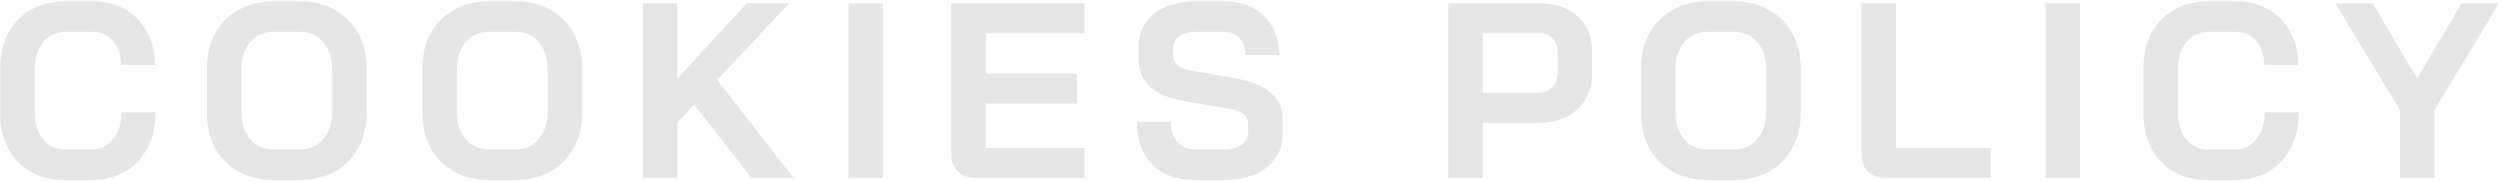 <svg width="1503" height="109" viewBox="0 0 1503 109" fill="none" xmlns="http://www.w3.org/2000/svg">
<path d="M38.848 108.201C31.148 108.201 24.348 106.551 18.448 103.251C12.648 99.951 8.148 95.301 4.948 89.301C1.748 83.201 0.148 76.201 0.148 68.301V40.701C0.148 32.801 1.748 25.851 4.948 19.851C8.248 13.751 12.848 9.051 18.748 5.751C24.748 2.451 31.648 0.801 39.448 0.801H55.348C62.848 0.801 69.448 2.401 75.148 5.601C80.848 8.801 85.248 13.301 88.348 19.101C91.548 24.801 93.148 31.451 93.148 39.051H72.748C72.748 33.051 71.148 28.251 67.948 24.651C64.748 20.951 60.548 19.101 55.348 19.101H39.448C33.848 19.101 29.348 21.201 25.948 25.401C22.548 29.501 20.848 34.901 20.848 41.601V67.401C20.848 74.101 22.498 79.551 25.798 83.751C29.098 87.851 33.448 89.901 38.848 89.901H55.048C60.348 89.901 64.648 87.851 67.948 83.751C71.348 79.651 73.048 74.251 73.048 67.551H93.448C93.448 75.651 91.848 82.801 88.648 89.001C85.448 95.101 80.948 99.851 75.148 103.251C69.348 106.551 62.648 108.201 55.048 108.201H38.848Z" fill="black" fill-opacity="0.1"/>
<path d="M164.47 108.201C156.57 108.201 149.57 106.551 143.47 103.251C137.47 99.851 132.77 95.151 129.37 89.151C126.07 83.051 124.42 76.001 124.42 68.001V41.001C124.42 33.001 126.07 26.001 129.37 20.001C132.77 13.901 137.47 9.201 143.47 5.901C149.57 2.501 156.57 0.801 164.47 0.801H180.37C188.27 0.801 195.22 2.501 201.22 5.901C207.32 9.201 212.02 13.901 215.32 20.001C218.72 26.001 220.42 33.001 220.42 41.001V68.001C220.42 76.001 218.72 83.051 215.32 89.151C212.02 95.151 207.32 99.851 201.22 103.251C195.22 106.551 188.27 108.201 180.37 108.201H164.47ZM180.37 89.901C186.17 89.901 190.82 87.801 194.32 83.601C197.92 79.401 199.72 73.901 199.72 67.101V41.901C199.72 35.101 197.92 29.601 194.32 25.401C190.82 21.201 186.17 19.101 180.37 19.101H164.47C158.67 19.101 153.97 21.201 150.37 25.401C146.87 29.601 145.12 35.101 145.12 41.901V67.101C145.12 73.901 146.87 79.401 150.37 83.601C153.97 87.801 158.67 89.901 164.47 89.901H180.37Z" fill="black" fill-opacity="0.1"/>
<path d="M294.015 108.201C286.115 108.201 279.115 106.551 273.015 103.251C267.015 99.851 262.315 95.151 258.915 89.151C255.615 83.051 253.965 76.001 253.965 68.001V41.001C253.965 33.001 255.615 26.001 258.915 20.001C262.315 13.901 267.015 9.201 273.015 5.901C279.115 2.501 286.115 0.801 294.015 0.801H309.915C317.815 0.801 324.765 2.501 330.765 5.901C336.865 9.201 341.565 13.901 344.865 20.001C348.265 26.001 349.965 33.001 349.965 41.001V68.001C349.965 76.001 348.265 83.051 344.865 89.151C341.565 95.151 336.865 99.851 330.765 103.251C324.765 106.551 317.815 108.201 309.915 108.201H294.015ZM309.915 89.901C315.715 89.901 320.365 87.801 323.865 83.601C327.465 79.401 329.265 73.901 329.265 67.101V41.901C329.265 35.101 327.465 29.601 323.865 25.401C320.365 21.201 315.715 19.101 309.915 19.101H294.015C288.215 19.101 283.515 21.201 279.915 25.401C276.415 29.601 274.665 35.101 274.665 41.901V67.101C274.665 73.901 276.415 79.401 279.915 83.601C283.515 87.801 288.215 89.901 294.015 89.901H309.915Z" fill="black" fill-opacity="0.1"/>
<path d="M451.91 107.001L417.26 62.901L407.21 73.701V107.001H386.51V2.001H407.21V47.301L448.91 2.001H474.41L431.21 48.051L477.11 107.001H451.91Z" fill="black" fill-opacity="0.1"/>
<path d="M510.084 2.001H530.784V107.001H510.084V2.001Z" fill="black" fill-opacity="0.1"/>
<path d="M586.468 107.001C582.168 107.001 578.668 105.701 575.968 103.101C573.268 100.501 571.918 97.101 571.918 92.901V2.001H652.018V20.001H592.618V44.301H647.518V62.301H592.618V89.001H652.018V107.001H586.468Z" fill="black" fill-opacity="0.1"/>
<path d="M718.607 108.201C707.607 108.201 699.007 105.151 692.807 99.051C686.607 92.851 683.507 84.251 683.507 73.251H703.907C703.907 78.451 705.207 82.551 707.807 85.551C710.507 88.451 714.207 89.901 718.907 89.901H735.557C739.957 89.901 743.507 89.001 746.207 87.201C749.007 85.301 750.407 82.801 750.407 79.701V74.601C750.407 69.701 746.807 66.651 739.607 65.451L712.007 60.801C703.007 59.301 696.157 56.451 691.457 52.251C686.857 47.951 684.557 42.501 684.557 35.901V27.501C684.557 22.201 685.957 17.551 688.757 13.551C691.657 9.451 695.707 6.301 700.907 4.101C706.207 1.901 712.307 0.801 719.207 0.801H736.157C742.657 0.801 748.407 2.151 753.407 4.851C758.407 7.551 762.257 11.351 764.957 16.251C767.757 21.051 769.157 26.651 769.157 33.051H748.757C748.757 28.851 747.607 25.501 745.307 23.001C743.007 20.401 739.957 19.101 736.157 19.101H719.207C715.007 19.101 711.607 20.001 709.007 21.801C706.507 23.601 705.257 26.001 705.257 29.001V33.051C705.257 38.051 708.707 41.151 715.607 42.351L743.057 47.151C752.157 48.751 759.107 51.601 763.907 55.701C768.707 59.701 771.107 64.901 771.107 71.301V81.201C771.107 86.501 769.607 91.201 766.607 95.301C763.707 99.401 759.607 102.601 754.307 104.901C749.007 107.101 742.857 108.201 735.857 108.201H718.607Z" fill="black" fill-opacity="0.1"/>
<path d="M870.758 2.001H926.108C932.208 2.001 937.608 3.201 942.308 5.601C947.008 7.901 950.658 11.251 953.258 15.651C955.858 19.951 957.158 24.901 957.158 30.501V44.451C957.158 50.251 955.808 55.401 953.108 59.901C950.408 64.301 946.608 67.751 941.708 70.251C936.908 72.651 931.308 73.851 924.908 73.851H891.458V107.001H870.758V2.001ZM924.608 55.851C928.108 55.851 930.958 54.751 933.158 52.551C935.358 50.251 936.458 47.251 936.458 43.551V31.401C936.458 27.901 935.458 25.151 933.458 23.151C931.558 21.051 929.008 20.001 925.808 20.001H891.458V55.851H924.608Z" fill="black" fill-opacity="0.1"/>
<path d="M1026.66 108.201C1018.76 108.201 1011.76 106.551 1005.66 103.251C999.659 99.851 994.959 95.151 991.559 89.151C988.259 83.051 986.609 76.001 986.609 68.001V41.001C986.609 33.001 988.259 26.001 991.559 20.001C994.959 13.901 999.659 9.201 1005.66 5.901C1011.76 2.501 1018.76 0.801 1026.66 0.801H1042.56C1050.46 0.801 1057.41 2.501 1063.41 5.901C1069.51 9.201 1074.21 13.901 1077.51 20.001C1080.91 26.001 1082.61 33.001 1082.61 41.001V68.001C1082.61 76.001 1080.91 83.051 1077.51 89.151C1074.21 95.151 1069.51 99.851 1063.41 103.251C1057.41 106.551 1050.46 108.201 1042.56 108.201H1026.66ZM1042.56 89.901C1048.36 89.901 1053.01 87.801 1056.51 83.601C1060.11 79.401 1061.91 73.901 1061.91 67.101V41.901C1061.91 35.101 1060.11 29.601 1056.51 25.401C1053.01 21.201 1048.36 19.101 1042.56 19.101H1026.66C1020.86 19.101 1016.16 21.201 1012.56 25.401C1009.06 29.601 1007.31 35.101 1007.31 41.901V67.101C1007.31 73.901 1009.06 79.401 1012.56 83.601C1016.16 87.801 1020.86 89.901 1026.66 89.901H1042.56Z" fill="black" fill-opacity="0.1"/>
<path d="M1133.7 107.001C1129.3 107.001 1125.75 105.751 1123.05 103.251C1120.45 100.651 1119.15 97.251 1119.15 93.051V2.001H1139.85V89.001H1196.85V107.001H1133.7Z" fill="black" fill-opacity="0.1"/>
<path d="M1229.84 2.001H1250.54V107.001H1229.84V2.001Z" fill="black" fill-opacity="0.1"/>
<path d="M1327.37 108.201C1319.67 108.201 1312.87 106.551 1306.97 103.251C1301.17 99.951 1296.67 95.301 1293.47 89.301C1290.27 83.201 1288.67 76.201 1288.67 68.301V40.701C1288.67 32.801 1290.27 25.851 1293.47 19.851C1296.77 13.751 1301.37 9.051 1307.27 5.751C1313.27 2.451 1320.17 0.801 1327.97 0.801H1343.87C1351.37 0.801 1357.97 2.401 1363.67 5.601C1369.37 8.801 1373.77 13.301 1376.87 19.101C1380.07 24.801 1381.67 31.451 1381.67 39.051H1361.27C1361.27 33.051 1359.67 28.251 1356.47 24.651C1353.27 20.951 1349.07 19.101 1343.87 19.101H1327.97C1322.37 19.101 1317.87 21.201 1314.47 25.401C1311.07 29.501 1309.37 34.901 1309.37 41.601V67.401C1309.37 74.101 1311.02 79.551 1314.32 83.751C1317.62 87.851 1321.97 89.901 1327.37 89.901H1343.57C1348.87 89.901 1353.17 87.851 1356.47 83.751C1359.87 79.651 1361.57 74.251 1361.57 67.551H1381.97C1381.97 75.651 1380.37 82.801 1377.17 89.001C1373.97 95.101 1369.47 99.851 1363.67 103.251C1357.87 106.551 1351.17 108.201 1343.57 108.201H1327.37Z" fill="black" fill-opacity="0.1"/>
<path d="M1442.85 66.201L1404 2.001H1426.5L1453.2 47.151L1479.9 2.001H1502.4L1463.55 66.201V107.001H1442.85V66.201Z" fill="black" fill-opacity="0.1"/>
</svg>
